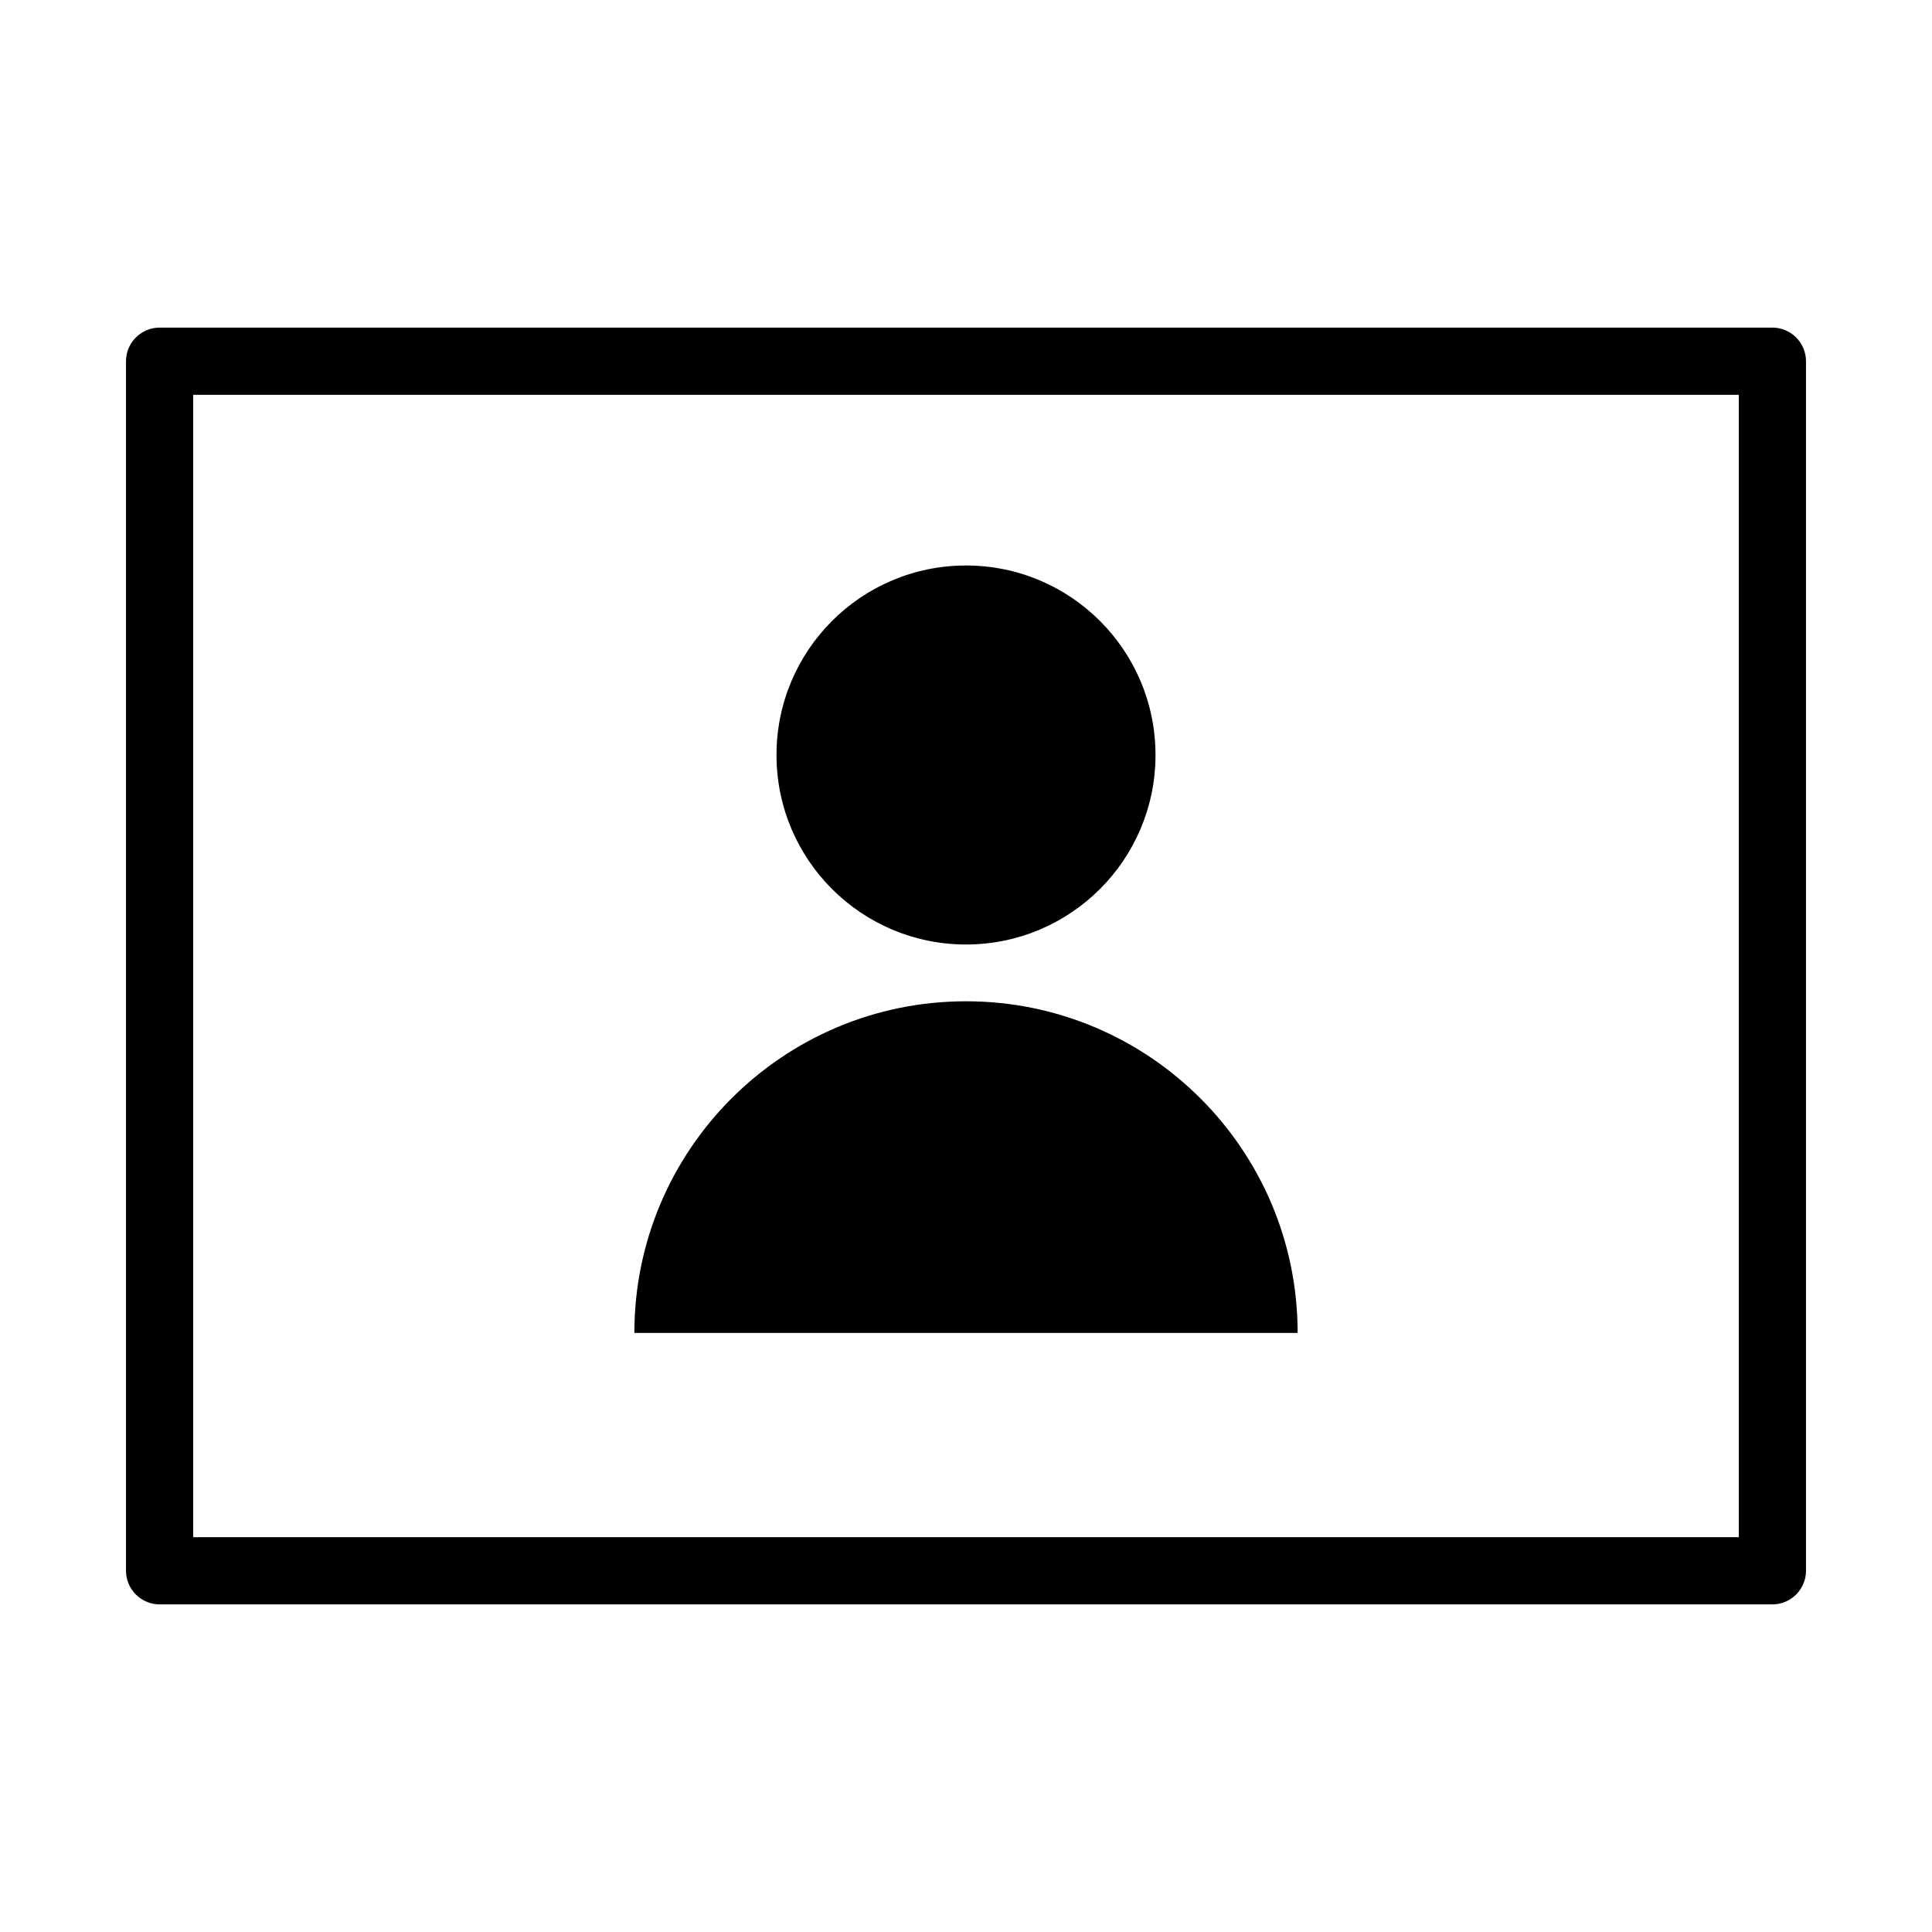 <?xml version="1.0" encoding="UTF-8"?>
<svg id="_レイヤー_2" data-name="レイヤー_2" xmlns="http://www.w3.org/2000/svg" viewBox="0 0 115 115">
  <path d="M105.5,95.5H9.5c-1.1,0-2-.9-2-2V21.5c0-1.1.9-2,2-2h96c1.1,0,2,.9,2,2v72c0,1.1-.9,2-2,2ZM11.5,91.5h92V23.5H11.5v68Z"/>
  <g>
    <circle cx="57.5" cy="44.94" r="11.28"/>
    <path d="M77.24,79.34c0-10.9-8.84-19.74-19.74-19.74s-19.74,8.84-19.74,19.74h39.47Z"/>
  </g>
</svg>